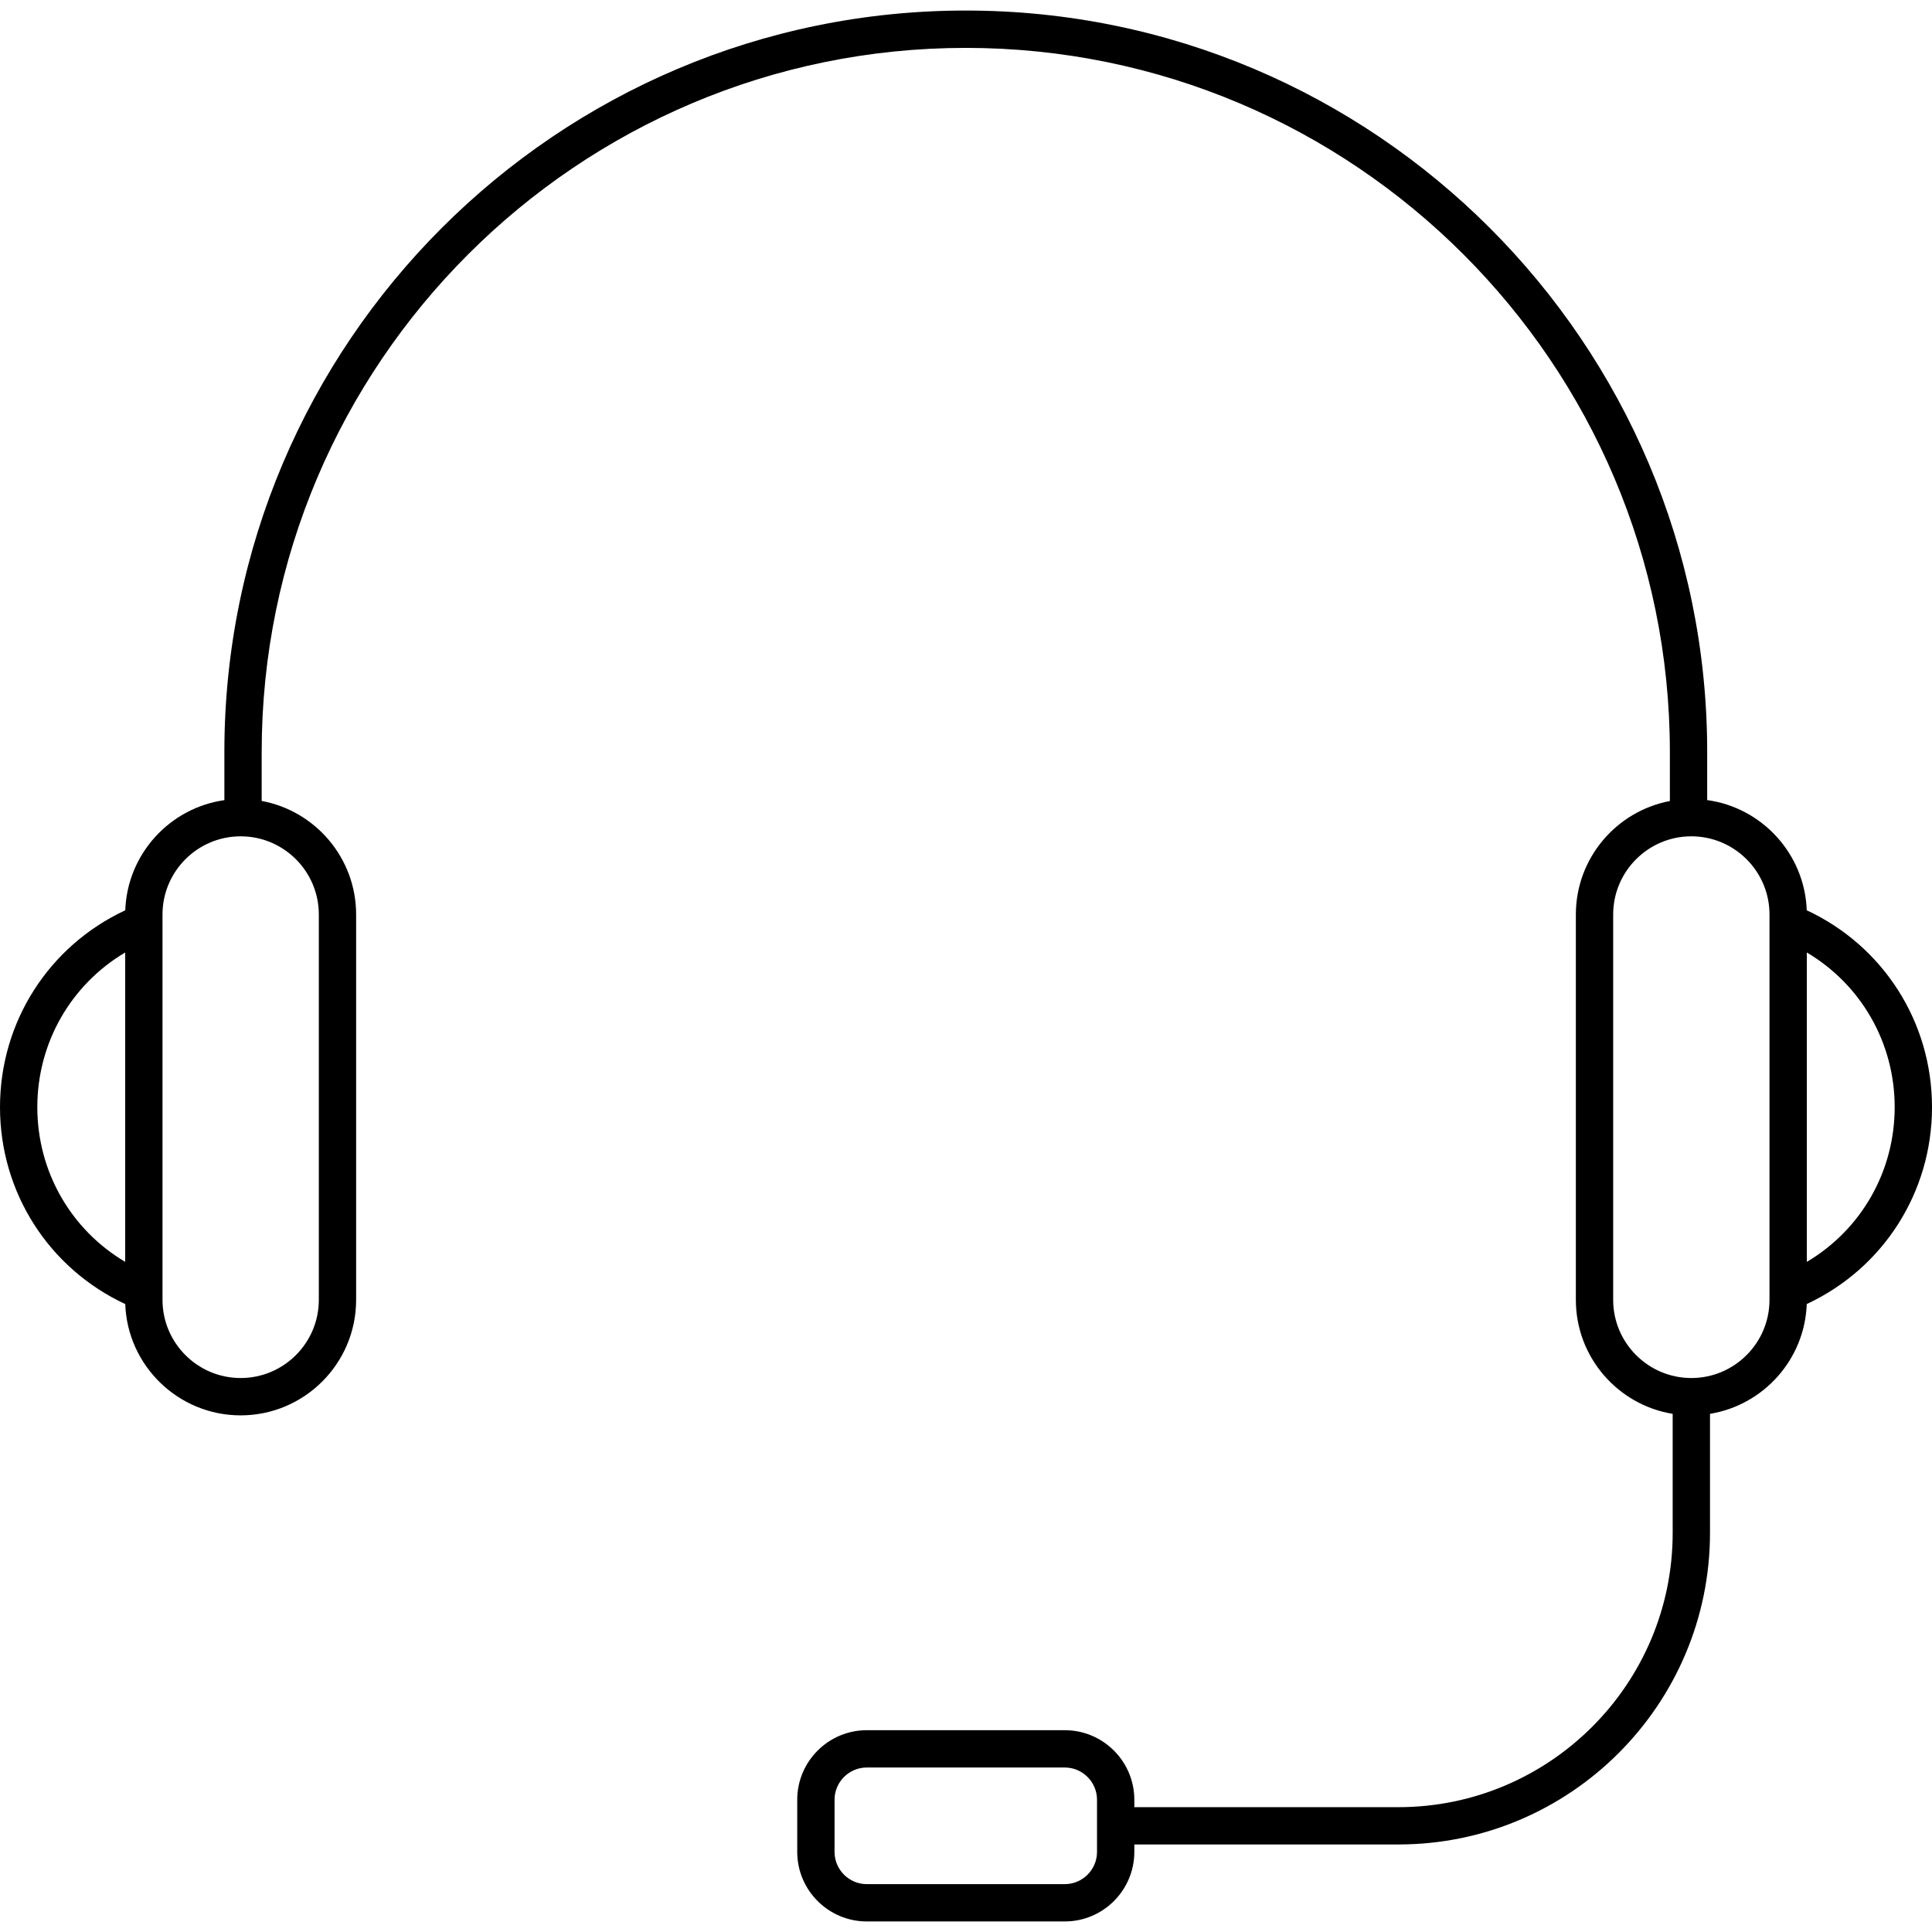 <?xml version="1.0" encoding="iso-8859-1"?>
<!-- Generator: Adobe Illustrator 17.1.0, SVG Export Plug-In . SVG Version: 6.00 Build 0)  -->
<!DOCTYPE svg PUBLIC "-//W3C//DTD SVG 1.1//EN" "http://www.w3.org/Graphics/SVG/1.1/DTD/svg11.dtd">
<svg version="1.1" id="Capa_1" xmlns="http://www.w3.org/2000/svg" xmlns:xlink="http://www.w3.org/1999/xlink" x="0px" y="0px"
	 viewBox="0 0 207.093 207.093" style="enable-background:new 0 0 207.093 207.093;" xml:space="preserve">
<path d="M114.133,205.962H92.914c-4.112,0-7.458-3.345-7.458-7.457v-5.586c0-4.112,3.345-7.458,7.458-7.458h21.219
	c4.112,0,7.457,3.345,7.457,7.458v0.793h28.303c16.213,0,29.403-13.19,29.403-29.403v-12.757
	c-5.878-0.958-10.378-6.072-10.378-12.216v-41.31c0-6.039,4.348-11.082,10.077-12.164v-5.257c0-41.616-33.856-75.472-75.472-75.472
	c-41.616,0-75.473,33.856-75.473,75.472v5.249c5.753,1.063,10.124,6.117,10.124,12.172v41.31c0,6.825-5.553,12.378-12.378,12.378
	c-6.675,0-12.133-5.311-12.37-11.929C5.227,135.958,0,127.817,0,118.679c0-9.138,5.227-17.279,13.427-21.104
	c0.216-6.031,4.767-10.976,10.624-11.807v-5.166c0-43.821,35.651-79.472,79.472-79.472c43.821,0,79.473,35.651,79.473,79.472v5.159
	c5.88,0.811,10.454,5.766,10.671,11.813c8.2,3.825,13.427,11.967,13.427,21.104s-5.227,17.278-13.427,21.104
	c-0.213,5.943-4.636,10.833-10.37,11.768v12.757c0,18.418-14.984,33.403-33.403,33.403H121.59v0.793
	C121.59,202.616,118.245,205.962,114.133,205.962z M92.914,189.461c-1.906,0-3.458,1.551-3.458,3.458v5.586
	c0,1.906,1.551,3.457,3.458,3.457h21.219c1.906,0,3.457-1.551,3.457-3.457v-5.586c0-1.906-1.551-3.458-3.457-3.458H92.914z
	 M181.296,89.646c-4.619,0-8.378,3.758-8.378,8.378v41.31c0,4.62,3.759,8.378,8.378,8.378s8.378-3.758,8.378-8.378v-41.31
	C189.674,93.405,185.915,89.646,181.296,89.646z M25.797,89.646c-4.62,0-8.378,3.758-8.378,8.378v41.31
	c0,4.62,3.758,8.378,8.378,8.378s8.378-3.758,8.378-8.378v-41.31C34.175,93.405,30.417,89.646,25.797,89.646z M13.419,102.098
	C7.613,105.538,4,111.764,4,118.679c0,6.915,3.613,13.141,9.419,16.581V102.098z M193.674,102.098v33.163
	c5.806-3.44,9.419-9.666,9.419-16.581S199.479,105.538,193.674,102.098z"/>
<g>
</g>
<g>
</g>
<g>
</g>
<g>
</g>
<g>
</g>
<g>
</g>
<g>
</g>
<g>
</g>
<g>
</g>
<g>
</g>
<g>
</g>
<g>
</g>
<g>
</g>
<g>
</g>
<g>
</g>
</svg>
